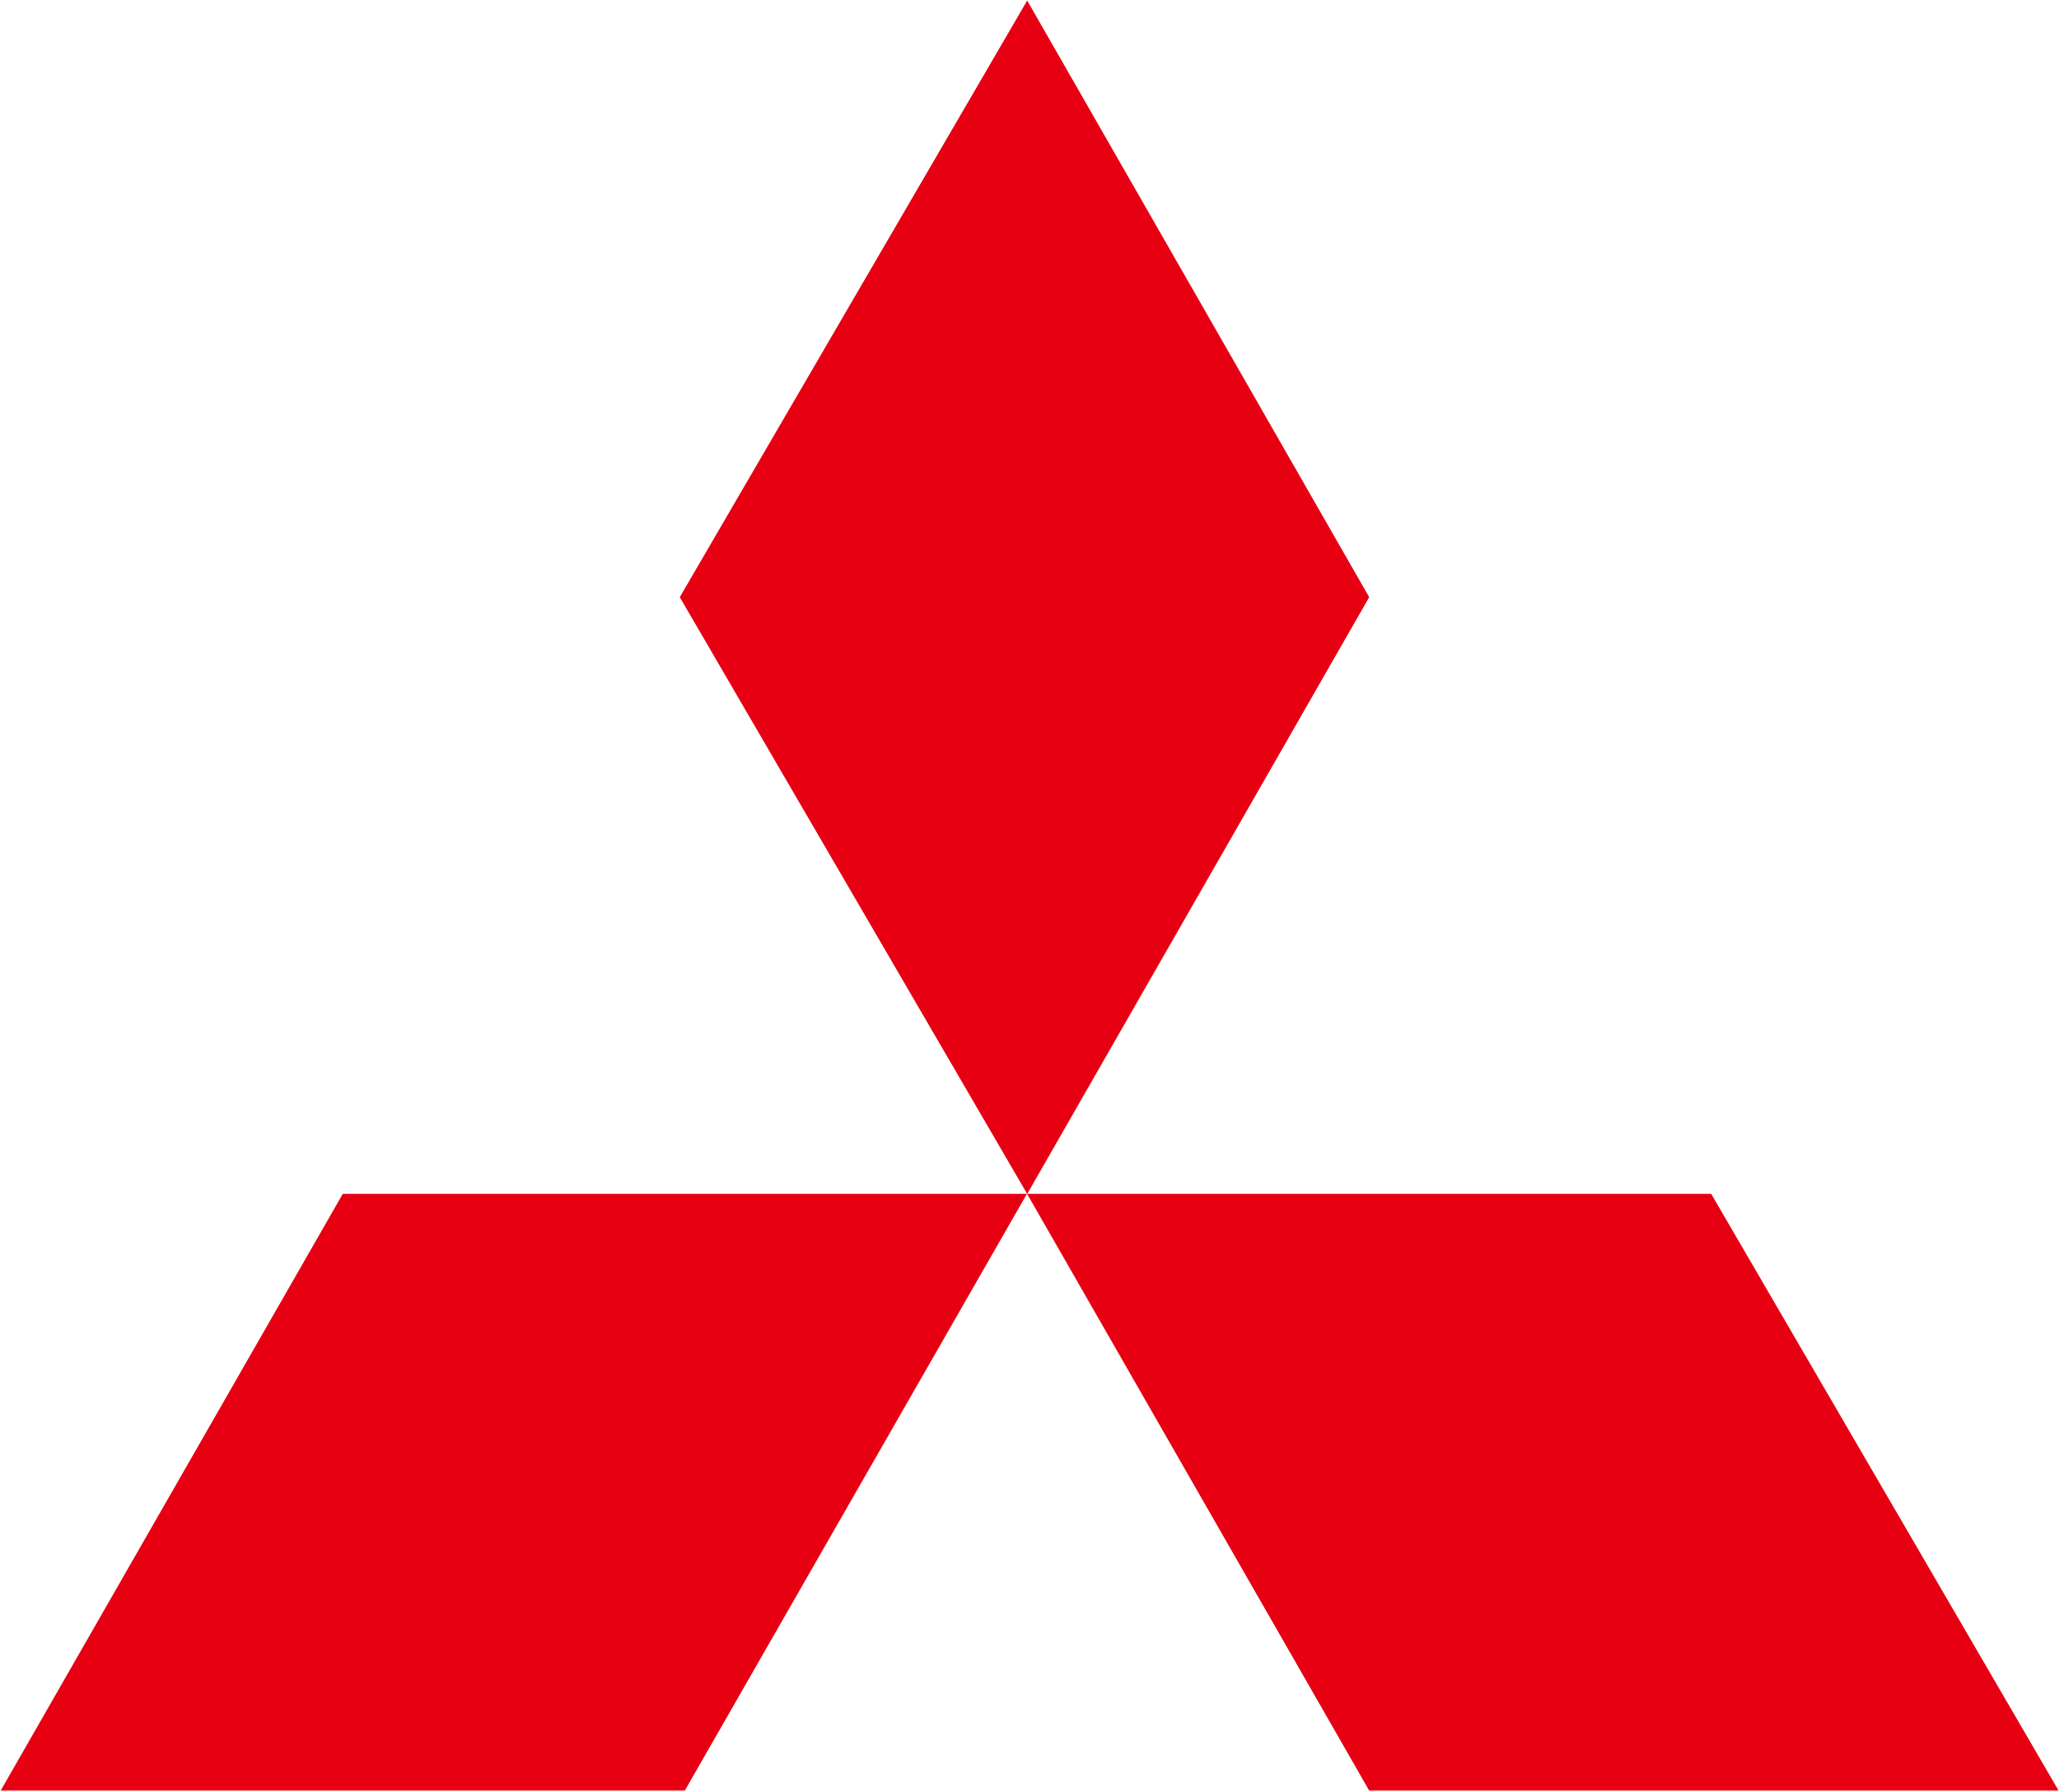 <svg version="1.2" xmlns="http://www.w3.org/2000/svg" viewBox="0 0 1519 1322" width="1519" height="1322">
	<title>00-1-pdf-svg</title>

	<style>
		.s0 { fill: #e60012 } 
	</style>
	<g id="Clip-Path: Page 1" clip-path="url(#cp1)">
		<g id="Page 1">
			<path id="Path 5" fill-rule="evenodd" class="s0" d="m1010.1 440.6l-252.3 440.3-256.3-440.3 256.3-440.2zm252.3 440.2l256.3 440.3h-508.6l-252.4-440.3zm-504.8 0l-252.4 440.3h-504.7l252.4-440.3z"/>
		</g>
	</g>
</svg>